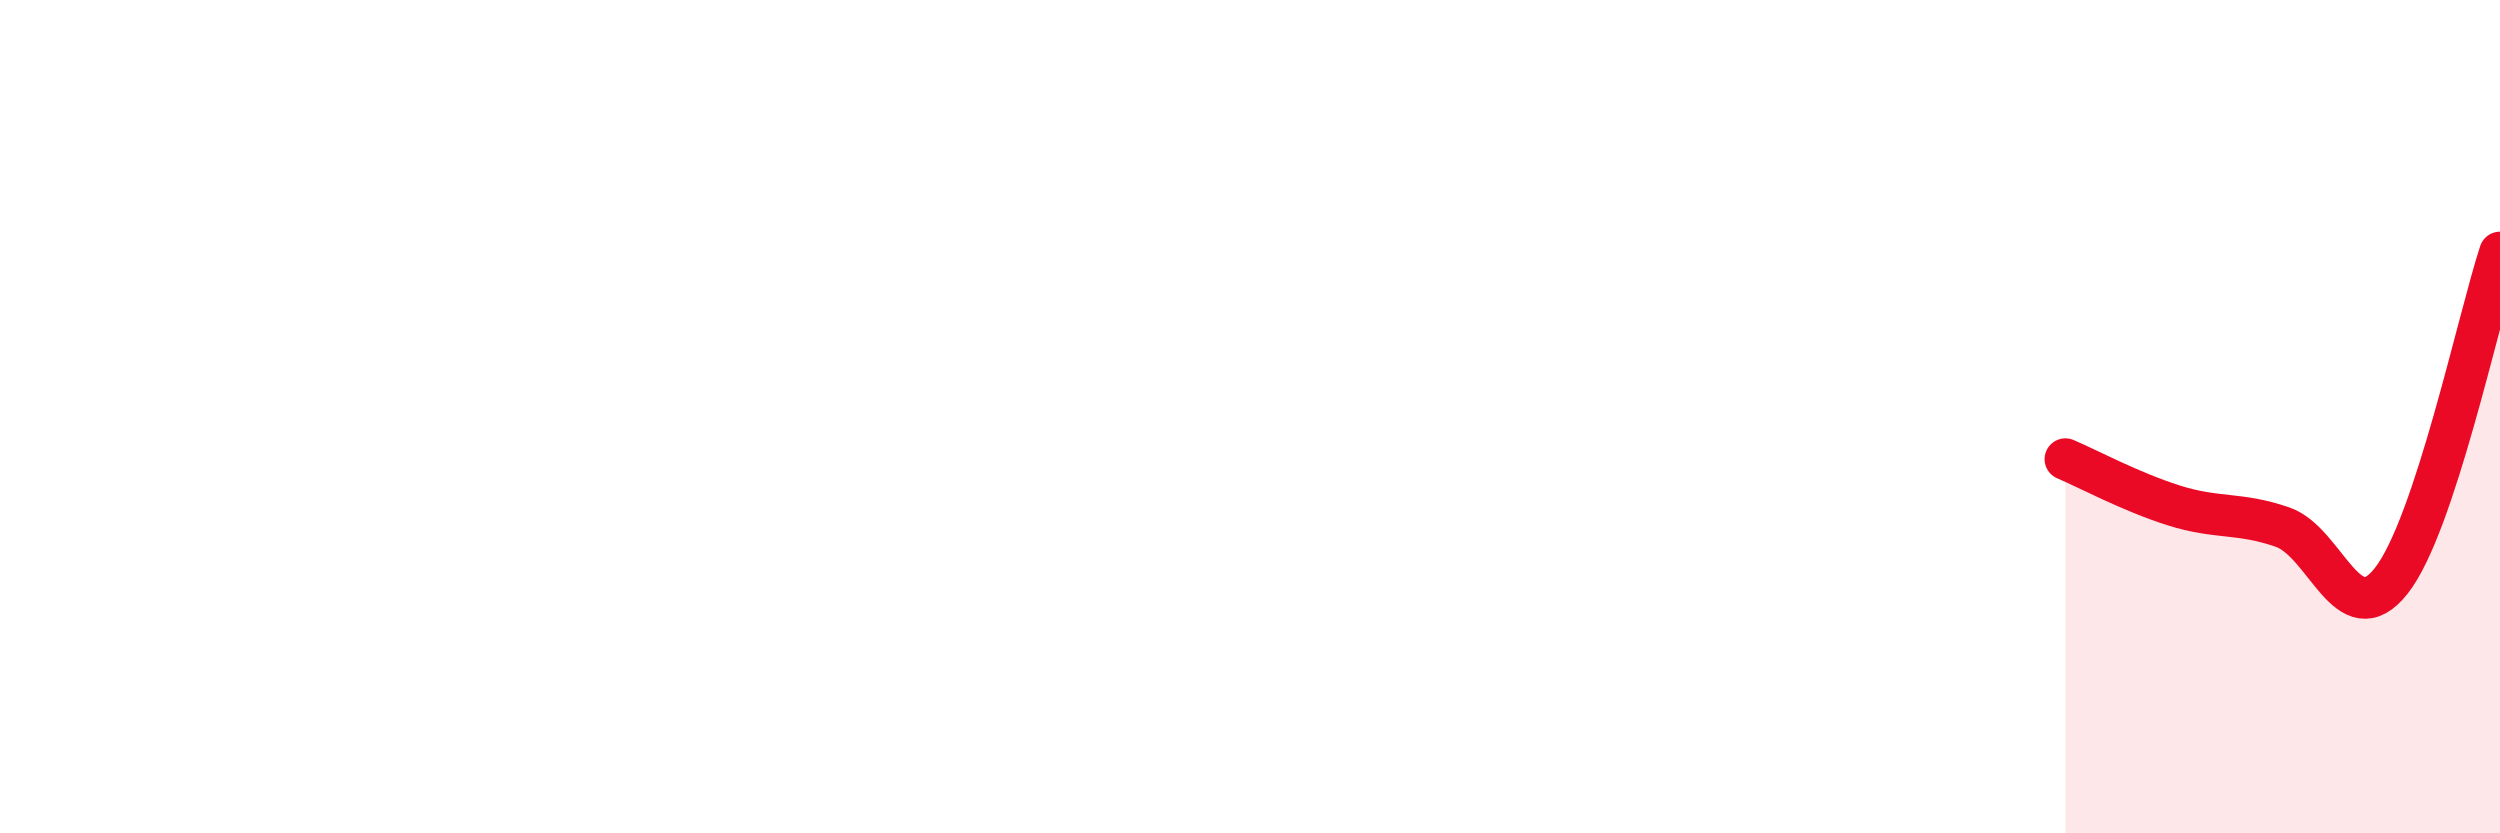 
    <svg width="60" height="20" viewBox="0 0 60 20" xmlns="http://www.w3.org/2000/svg">
      <path
        d="M 49.57,11.02 C 50.09,11.24 51.13,11.8 52.17,12.13 C 53.21,12.46 53.74,12.29 54.78,12.65 C 55.82,13.01 56.35,15.26 57.39,13.94 C 58.43,12.62 59.48,7.64 60,6.06L60 20L49.57 20Z"
        fill="#EB0A25"
        opacity="0.1"
        stroke-linecap="round"
        stroke-linejoin="round"
      />
      <path
        d="M 49.57,11.02 C 50.09,11.24 51.13,11.8 52.17,12.13 C 53.21,12.46 53.74,12.29 54.78,12.65 C 55.82,13.01 56.35,15.26 57.39,13.94 C 58.43,12.62 59.48,7.64 60,6.06"
        stroke="#EB0A25"
        stroke-width="1"
        fill="none"
        stroke-linecap="round"
        stroke-linejoin="round"
      />
    </svg>
  